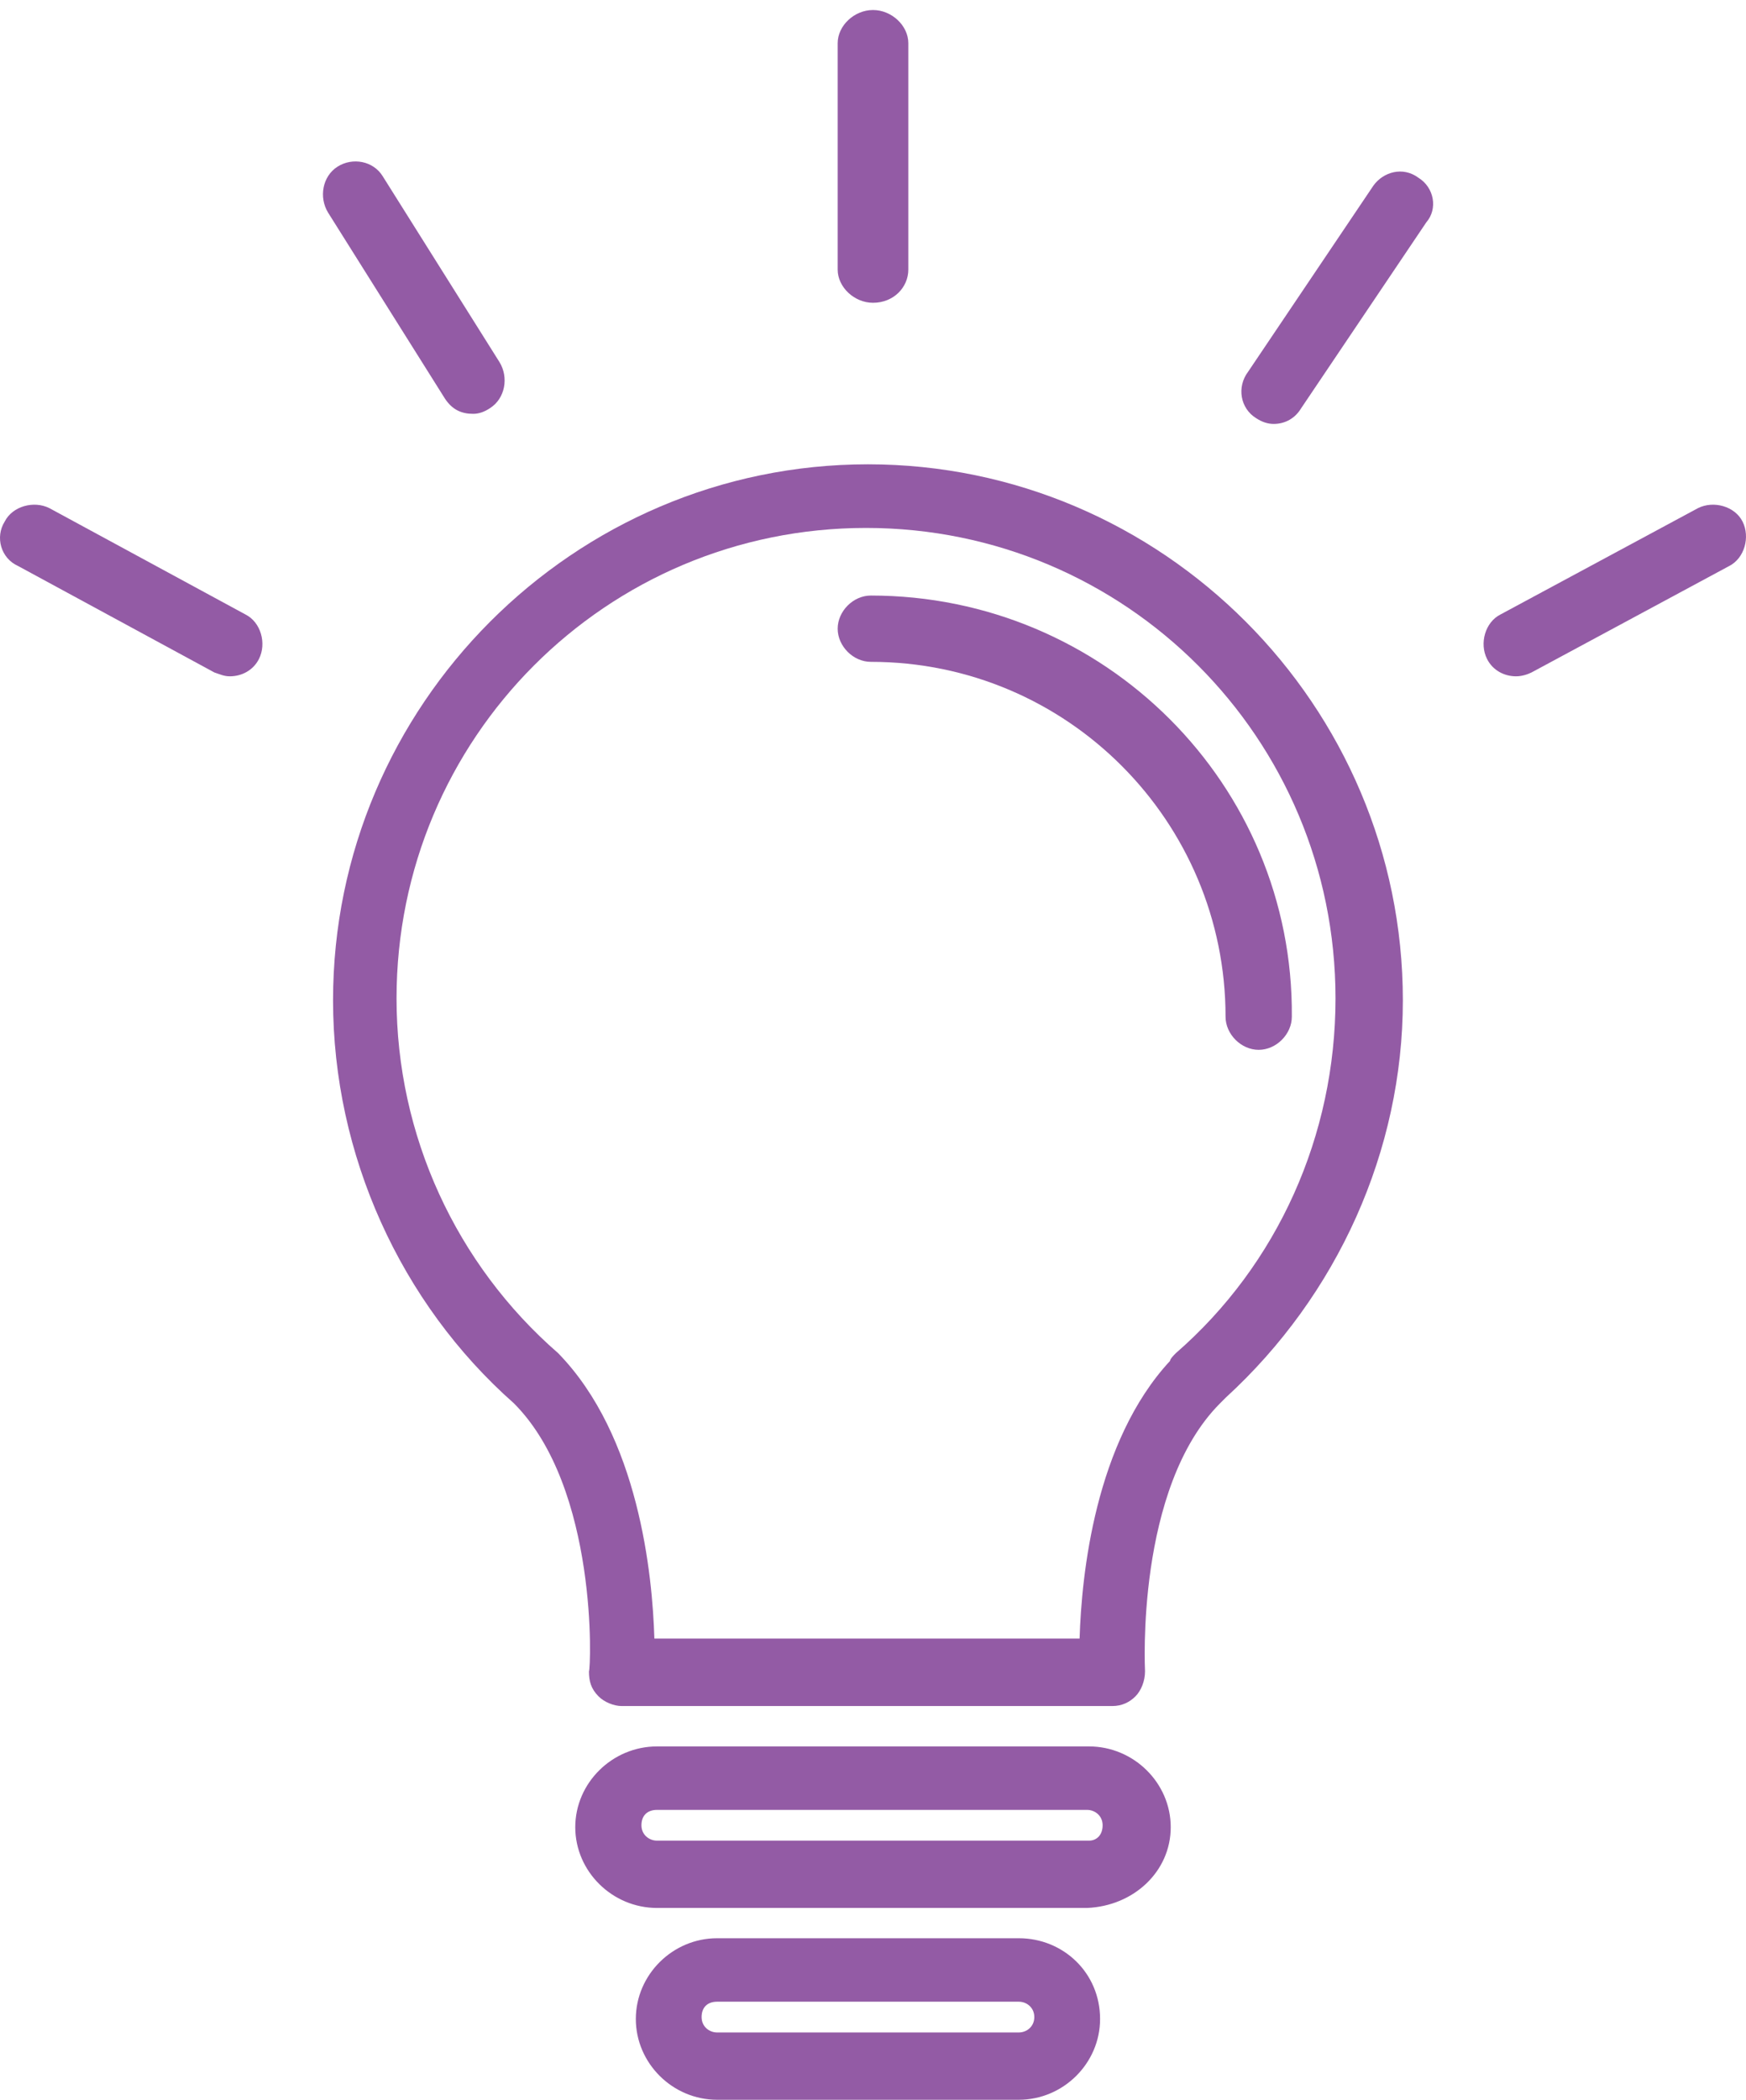 <?xml version="1.0" encoding="UTF-8"?>
<svg width="173px" height="208px" viewBox="0 0 173 208" version="1.1" xmlns="http://www.w3.org/2000/svg" xmlns:xlink="http://www.w3.org/1999/xlink">
    <title>001-lightbulb</title>
    <g id="Page-1" stroke="none" stroke-width="1" fill="none" fill-rule="evenodd">
        <g id="steps" transform="translate(-3491.001, -128.008)" fill="#935BA5" fill-rule="nonzero">
            <g id="001-lightbulb" transform="translate(3491.001, 129)">
                <path d="M86,45 C56.831,45 33,68.874 33,98.096 C33,113.376 39.673,128.082 50.921,138.014 C59.309,146.418 58.547,164.371 58.356,164.562 C58.356,165.517 58.547,166.281 59.309,167.045 C59.881,167.618 60.835,168 61.597,168 L110.212,168 C111.165,168 111.928,167.618 112.5,167.045 C113.072,166.472 113.453,165.517 113.453,164.562 C113.453,164.371 112.5,146.418 120.888,138.014 C121.079,137.823 121.27,137.632 121.46,137.441 C132.518,127.318 139,112.994 139,98.096 C139,68.874 115.169,45 86,45 Z M116.504,133.048 C116.313,133.239 115.932,133.621 115.932,133.812 C108.496,141.834 107.162,155.012 106.971,161.315 L64.838,161.315 C64.647,155.012 63.313,141.261 55.306,133.048 C45.201,124.262 39.291,111.466 39.291,97.905 C39.291,72.121 60.072,51.303 85.809,51.303 C111.547,51.303 132.327,72.121 132.327,97.905 C132.327,111.466 126.608,124.262 116.504,133.048 Z" id="Shape"></path>
                <path d="M86.283,58 C84.545,58 83,59.545 83,61.283 C83,63.021 84.545,64.567 86.283,64.567 C105.789,64.567 121.432,80.403 121.432,99.717 C121.432,101.455 122.977,103 124.715,103 C126.454,103 127.999,101.455 127.999,99.717 C128.192,76.734 109.458,58 86.283,58 Z" id="Path"></path>
                <path d="M107.902,172 L65.098,172 C60.663,172 57,175.619 57,180 C57,184.381 60.663,188 65.098,188 L107.709,188 C112.337,187.81 116,184.381 116,180 C116,175.619 112.337,172 107.902,172 Z M107.902,181.333 L65.098,181.333 C64.327,181.333 63.556,180.762 63.556,179.81 C63.556,178.857 64.134,178.286 65.098,178.286 L107.709,178.286 C108.48,178.286 109.252,178.857 109.252,179.81 C109.252,180.762 108.673,181.333 107.902,181.333 Z" id="Shape"></path>
                <path d="M100.95,191 L71.05,191 C66.642,191 63,194.619 63,199 C63,203.381 66.642,207 71.05,207 L100.95,207 C105.358,207 109,203.381 109,199 C109,194.429 105.358,191 100.95,191 Z M100.95,200.333 L71.05,200.333 C70.283,200.333 69.517,199.762 69.517,198.81 C69.517,197.857 70.092,197.286 71.05,197.286 L100.95,197.286 C101.717,197.286 102.483,197.857 102.483,198.81 C102.483,199.762 101.717,200.333 100.95,200.333 Z" id="Shape"></path>
                <path d="M86.5,29 C88.559,29 90,27.453 90,25.713 L90,3.287 C90,1.547 88.353,0 86.5,0 C84.647,0 83,1.547 83,3.287 L83,25.713 C83,27.453 84.647,29 86.5,29 Z" id="Path"></path>
                <path d="M140.548,16.618 C138.996,15.466 137.057,16.042 136.088,17.386 L123.677,35.816 C122.513,37.352 122.901,39.464 124.452,40.424 C125.034,40.808 125.616,41 126.198,41 C127.361,41 128.331,40.424 128.912,39.464 L141.323,21.033 C142.487,19.689 142.099,17.578 140.548,16.618 Z" id="Path"></path>
                <path d="M46.879,40 C47.438,40 47.998,39.81 48.558,39.431 C50.051,38.482 50.424,36.394 49.491,34.876 L37.921,16.466 C36.988,14.948 34.935,14.568 33.442,15.517 C31.949,16.466 31.576,18.554 32.509,20.072 L44.079,38.482 C44.826,39.62 45.759,40 46.879,40 Z" id="Path"></path>
                <path d="M24.314,59.871 L4.887,49.338 C3.348,48.572 1.233,49.146 0.463,50.678 C-0.498,52.211 0.079,54.317 1.81,55.083 L21.237,65.617 C21.814,65.808 22.198,66 22.775,66 C23.93,66 25.084,65.425 25.661,64.276 C26.43,62.744 25.853,60.637 24.314,59.871 Z" id="Path"></path>
                <path d="M172.662,50.678 C171.894,49.146 169.784,48.572 168.249,49.338 L148.681,59.871 C147.147,60.637 146.571,62.744 147.338,64.276 C147.914,65.425 149.065,66 150.216,66 C150.792,66 151.367,65.808 151.751,65.617 L171.319,55.083 C172.853,54.317 173.429,52.211 172.662,50.678 Z" id="Path"></path>
            </g>
        </g>
    </g>
</svg>